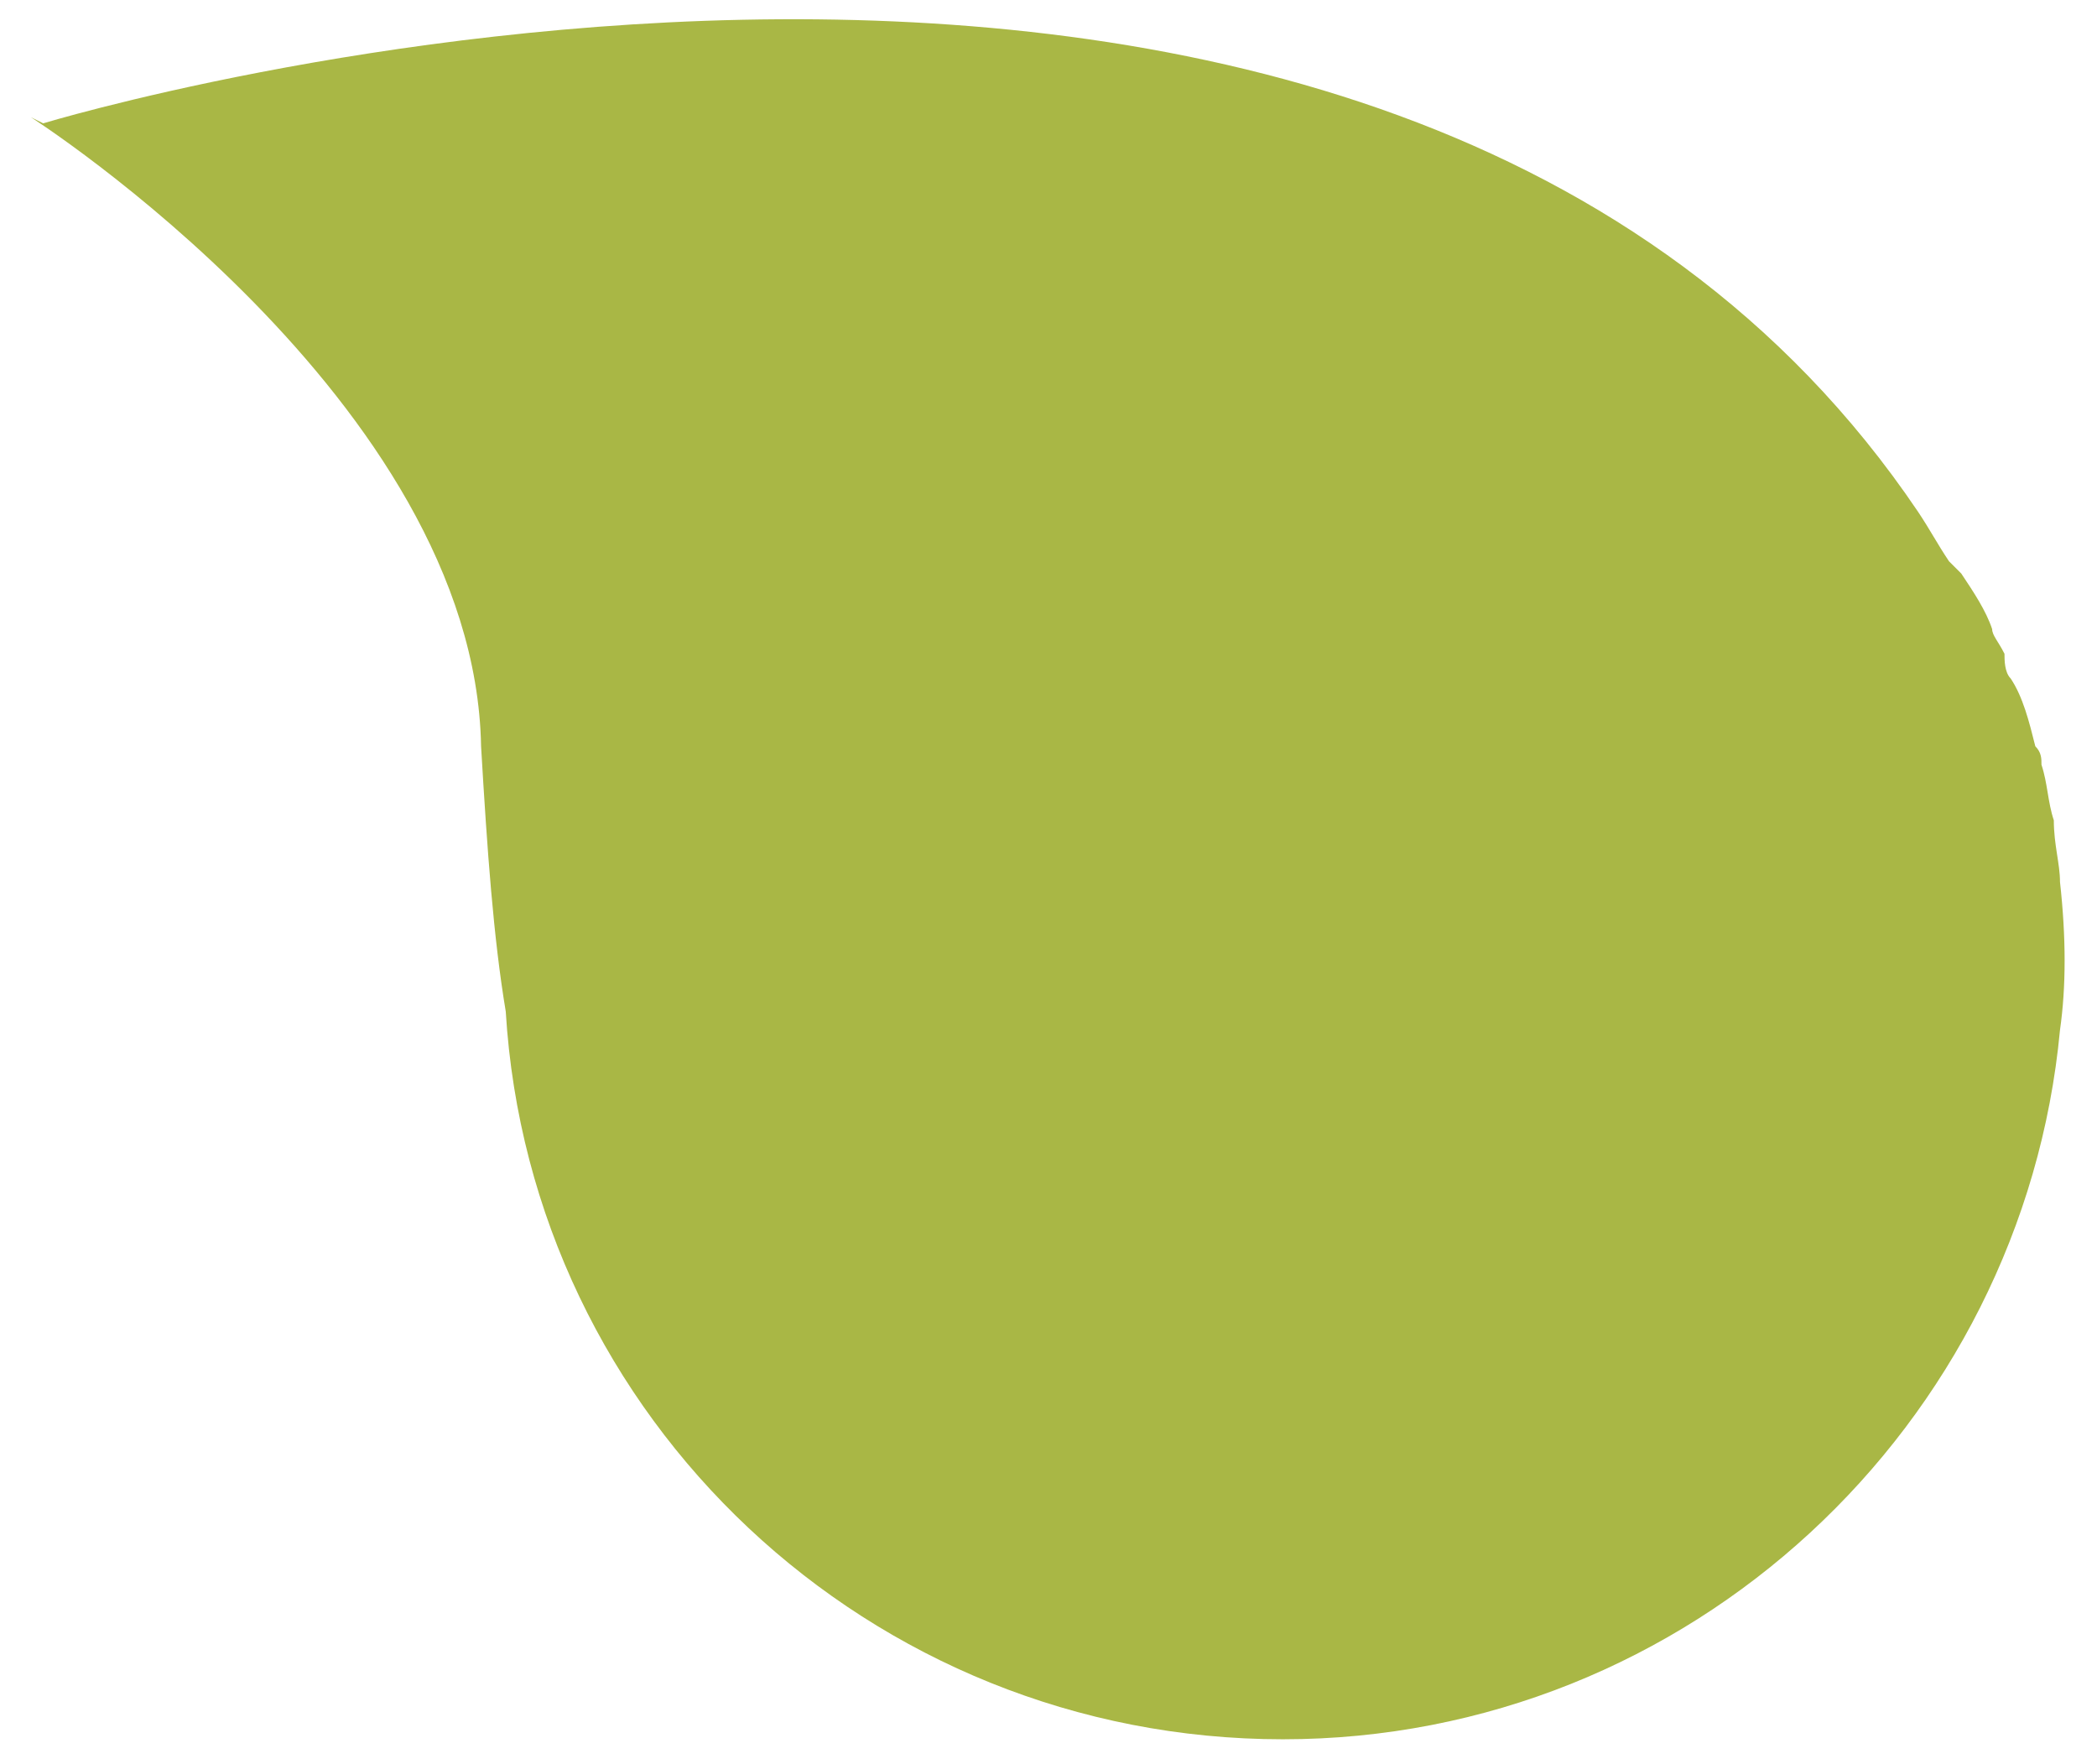 <?xml version="1.0" encoding="utf-8"?>
<!-- Generator: Adobe Illustrator 18.1.1, SVG Export Plug-In . SVG Version: 6.00 Build 0)  -->
<svg version="1.1" id="Layer_1" xmlns="http://www.w3.org/2000/svg" xmlns:xlink="http://www.w3.org/1999/xlink" x="0px" y="0px"
	 viewBox="0 0 34 28.6" enable-background="new 0 0 34 28.6" xml:space="preserve">
<path fill="#A9B745" d="M31.6,9.1c-0.2-0.3-0.3-0.5-0.5-0.8C22.4-4.6,0.7,2,0.7,2L0.5,1.9c0,0,7.2,4.6,7.3,10.2
	c0.1,1.7,0.2,3.1,0.4,4.3c0.4,6.6,5.9,11.8,12.6,11.8c6.6,0,12-5.1,12.6-11.5c0.1-0.7,0.1-1.5,0-2.4v0c0-0.3-0.1-0.6-0.1-1
	c-0.1-0.3-0.1-0.6-0.2-0.9c0-0.1,0-0.2-0.1-0.3c-0.1-0.4-0.2-0.8-0.4-1.1c-0.1-0.1-0.1-0.3-0.1-0.4c-0.1-0.2-0.2-0.3-0.2-0.4
	c-0.1-0.3-0.3-0.6-0.5-0.9C31.7,9.2,31.7,9.2,31.6,9.1"/>
</svg>

